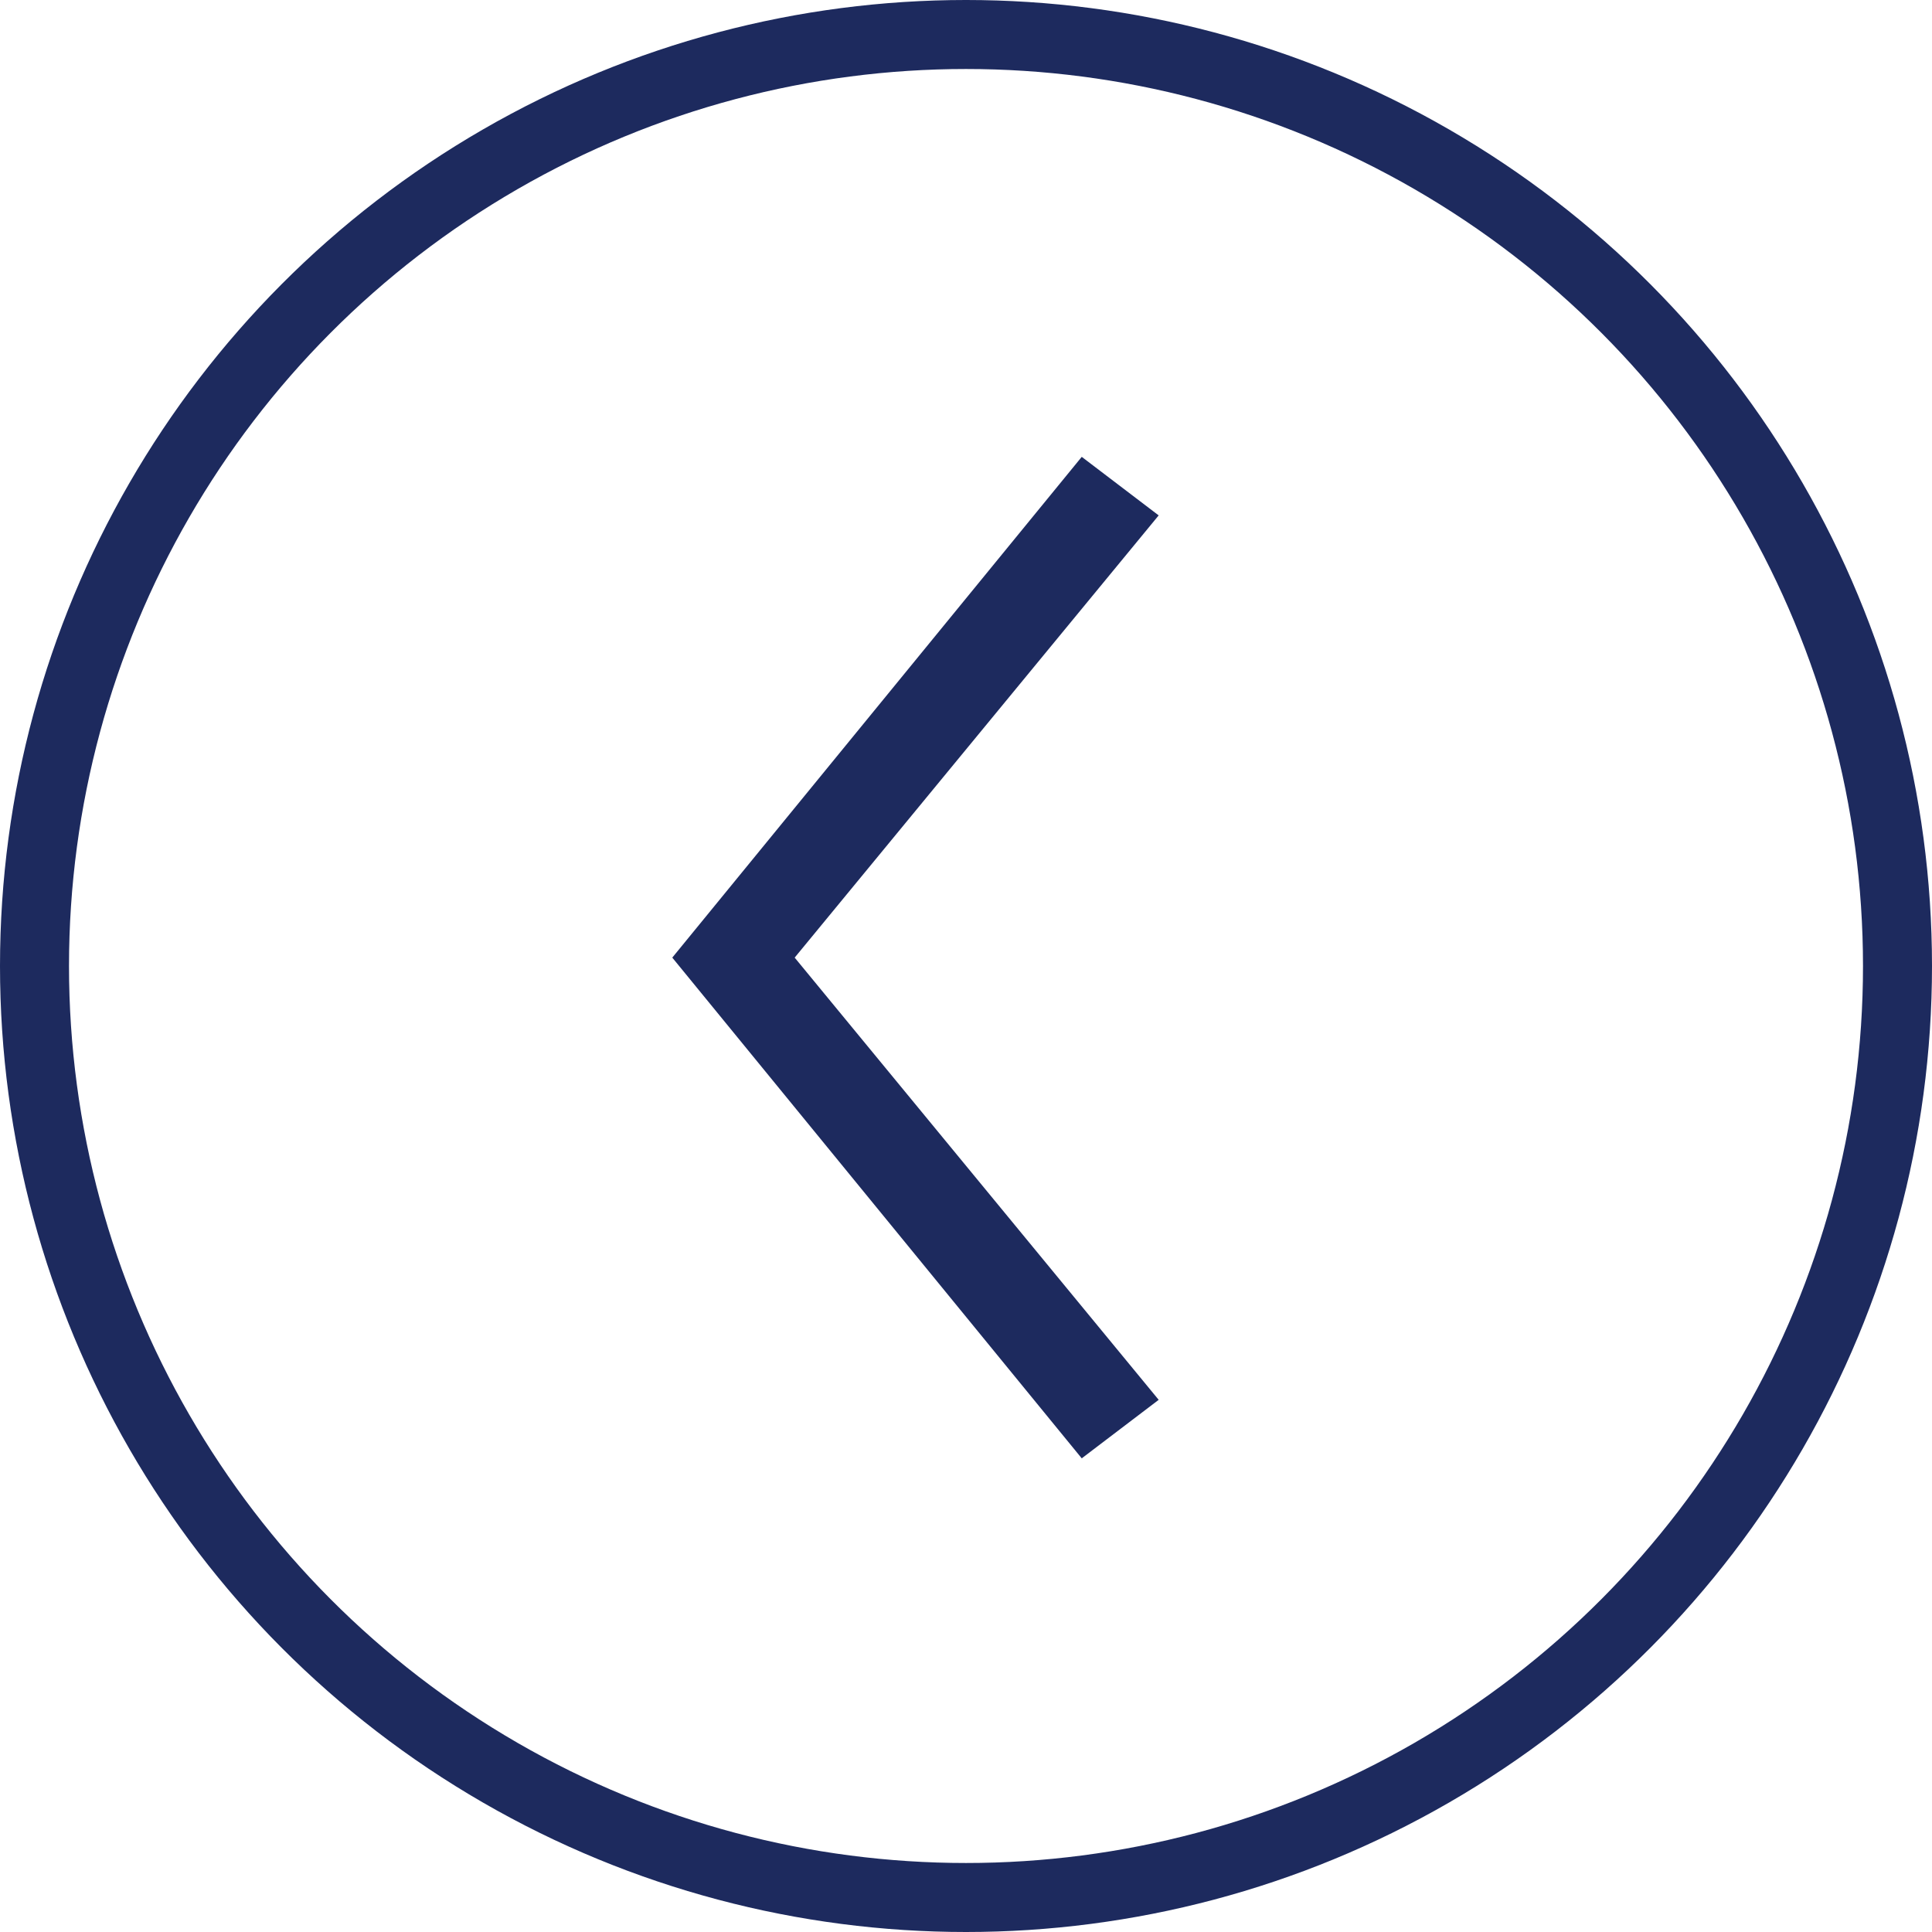 <?xml version="1.0" encoding="UTF-8"?>
<svg width="70px" height="70px" viewBox="0 0 70 70" version="1.1" xmlns="http://www.w3.org/2000/svg" xmlns:xlink="http://www.w3.org/1999/xlink">
    <!-- Generator: Sketch 60 (88103) - https://sketch.com -->
    <title>chevron-left</title>
    <desc>Created with Sketch.</desc>
    <g id="chevron-left" stroke="none" stroke-width="1" fill="none" fill-rule="evenodd">
        <g id="Group" stroke="#1D2A5E">
            <circle id="Oval" stroke-width="2.5" cx="35" cy="35" r="33.75"/>
            <polygon id="Path-2" fill="#1D2A5E" fill-rule="nonzero" transform="translate(33.135, 34.696) scale(-1, 1) translate(-33.135, -34.696) " points="25.005 18.757 26.995 17.243 41.266 34.696 26.995 52.148 25.005 50.635 38.125 34.696"/>
        </g>
    </g>
</svg>